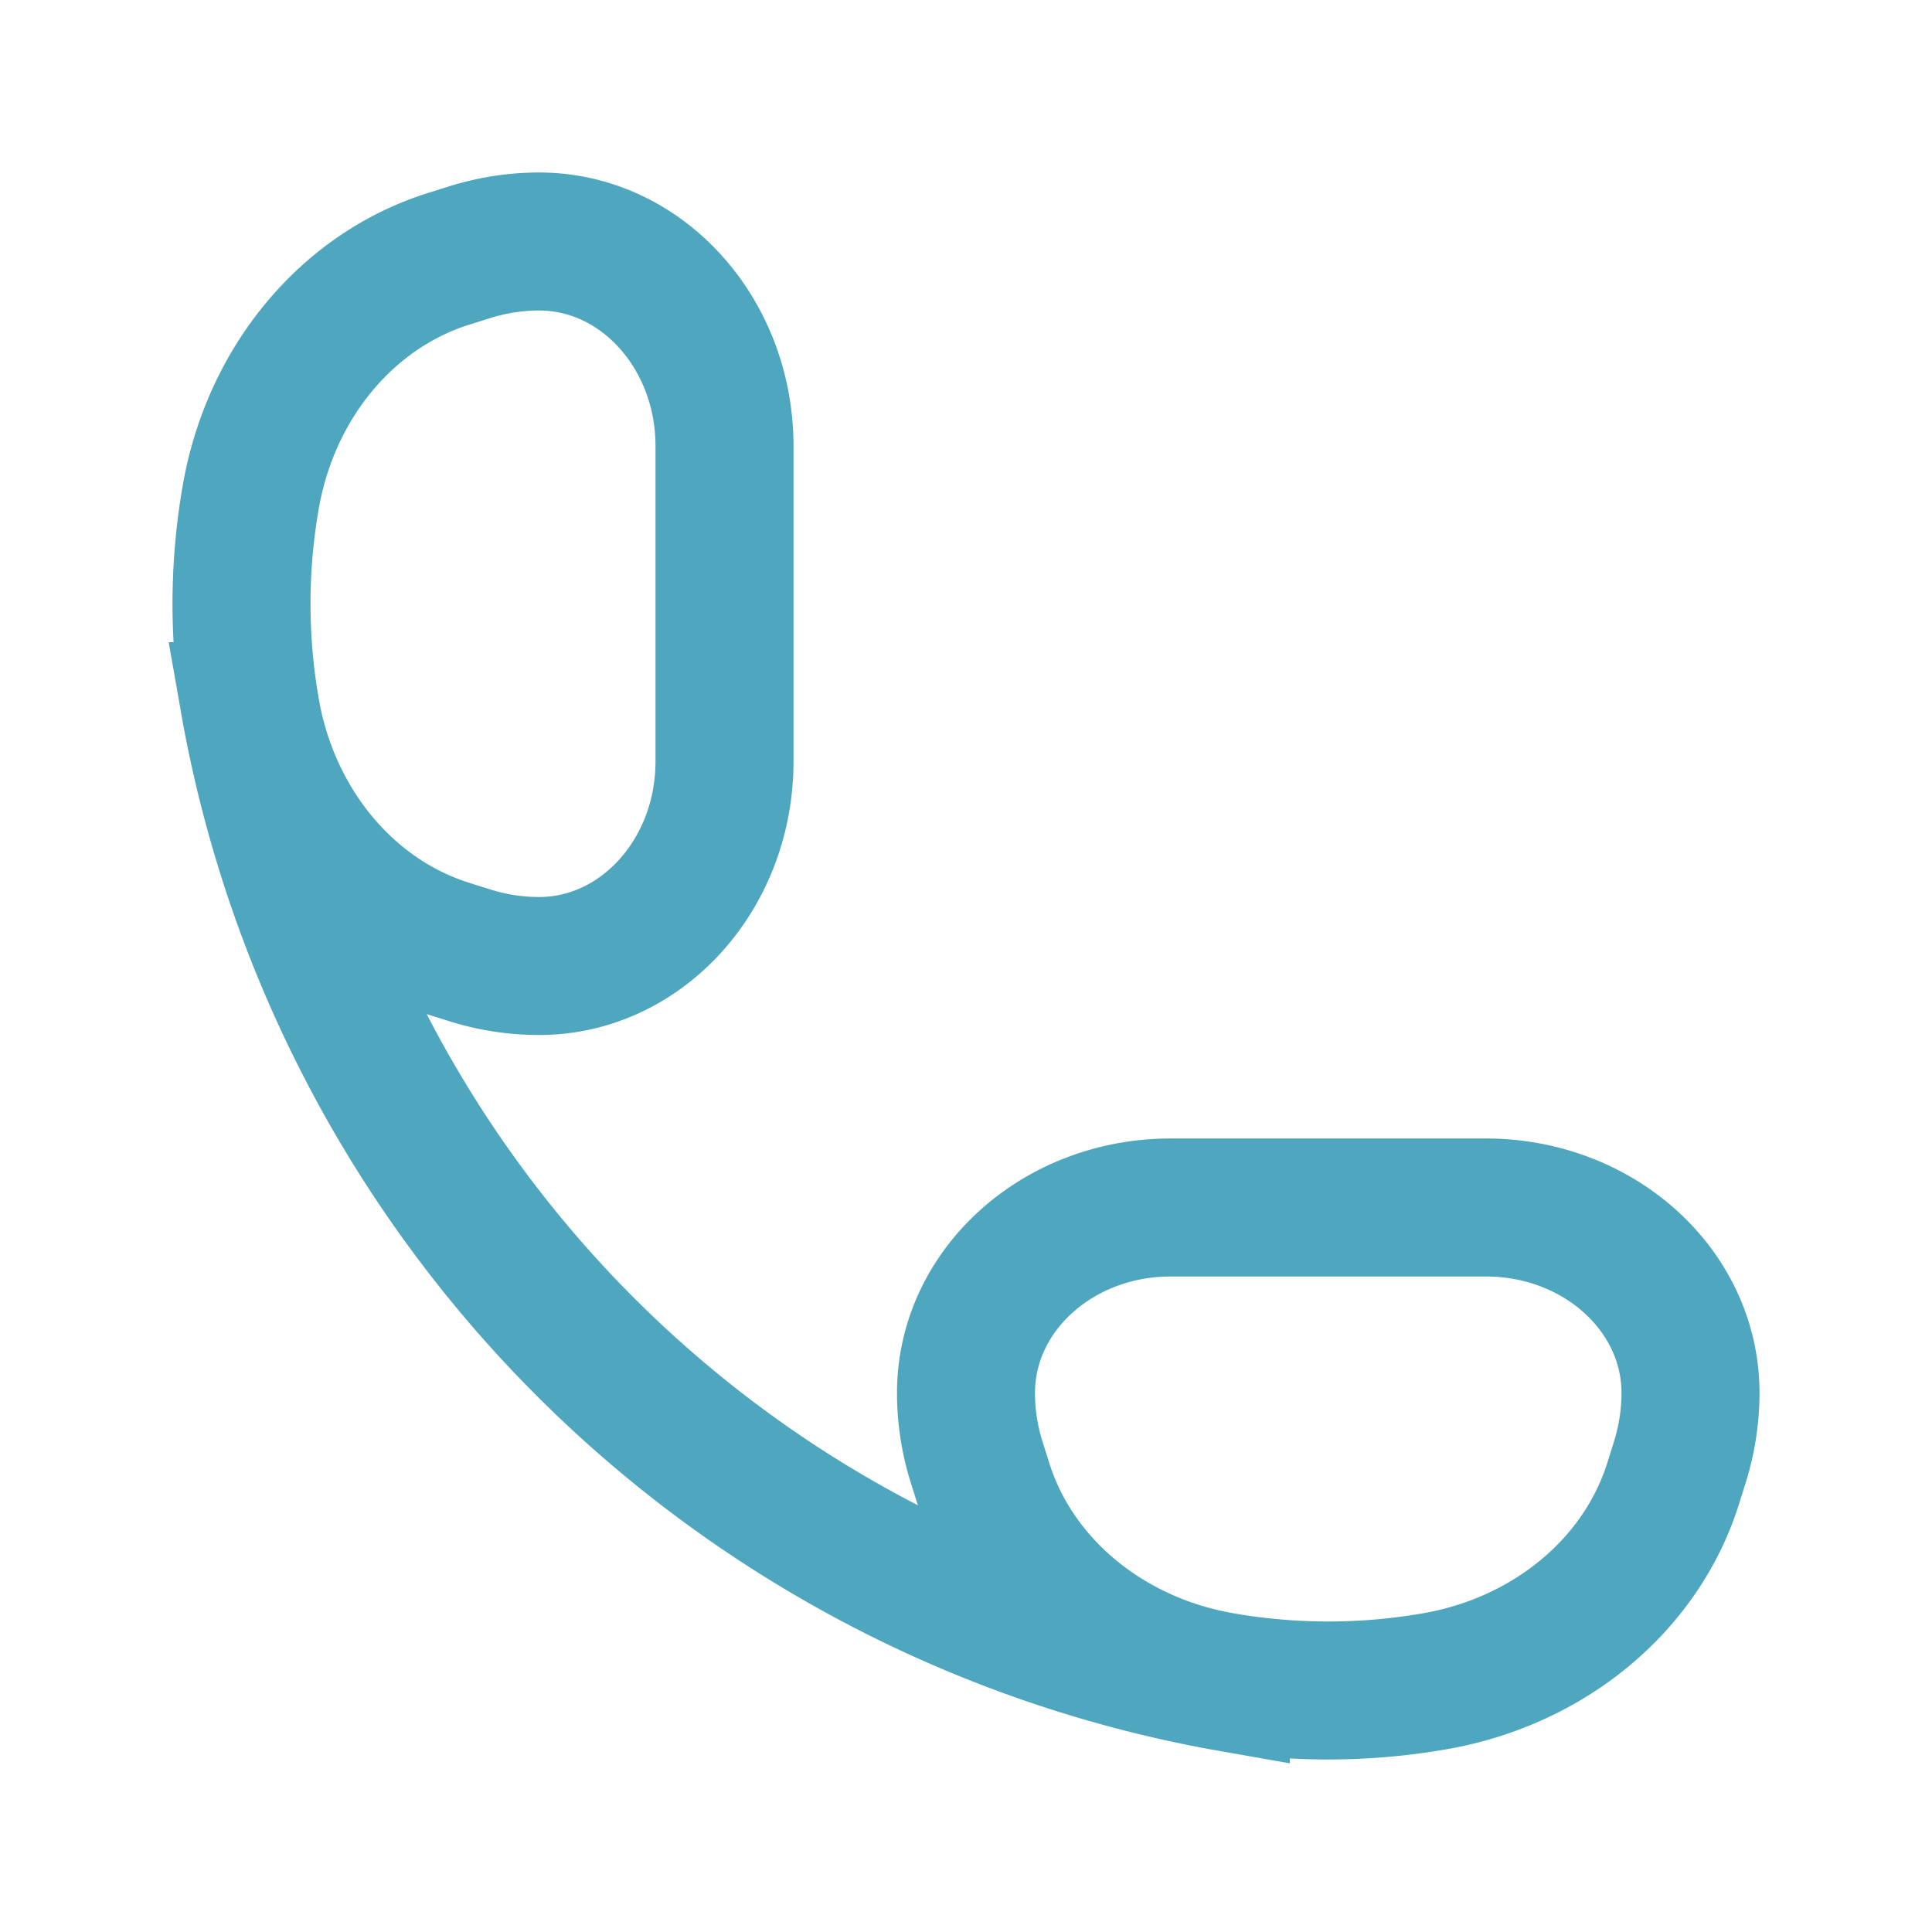 <svg width="28" height="28" fill="none" xmlns="http://www.w3.org/2000/svg"><path d="M17.693 24.364a8.989 8.989 0 003.114 0c1.653-.291 2.985-1.401 3.443-2.87l.098-.311c.1-.324.152-.66.152-.996 0-1.484-1.327-2.687-2.965-2.687h-4.57C15.327 17.5 14 18.703 14 20.187c0 .337.051.672.152.996l.098.311c.458 1.469 1.79 2.579 3.443 2.87zm0 0A17.548 17.548 0 013.636 10.307m0 0a8.988 8.988 0 010-3.114c.291-1.653 1.401-2.985 2.87-3.443l.311-.098c.324-.1.66-.152.996-.152 1.484 0 2.687 1.327 2.687 2.965v4.57C10.5 12.673 9.297 14 7.813 14c-.337 0-.672-.051-.996-.152l-.311-.098c-1.469-.458-2.579-1.79-2.87-3.443z" stroke="#4EA6BF" stroke-width="2"/></svg>